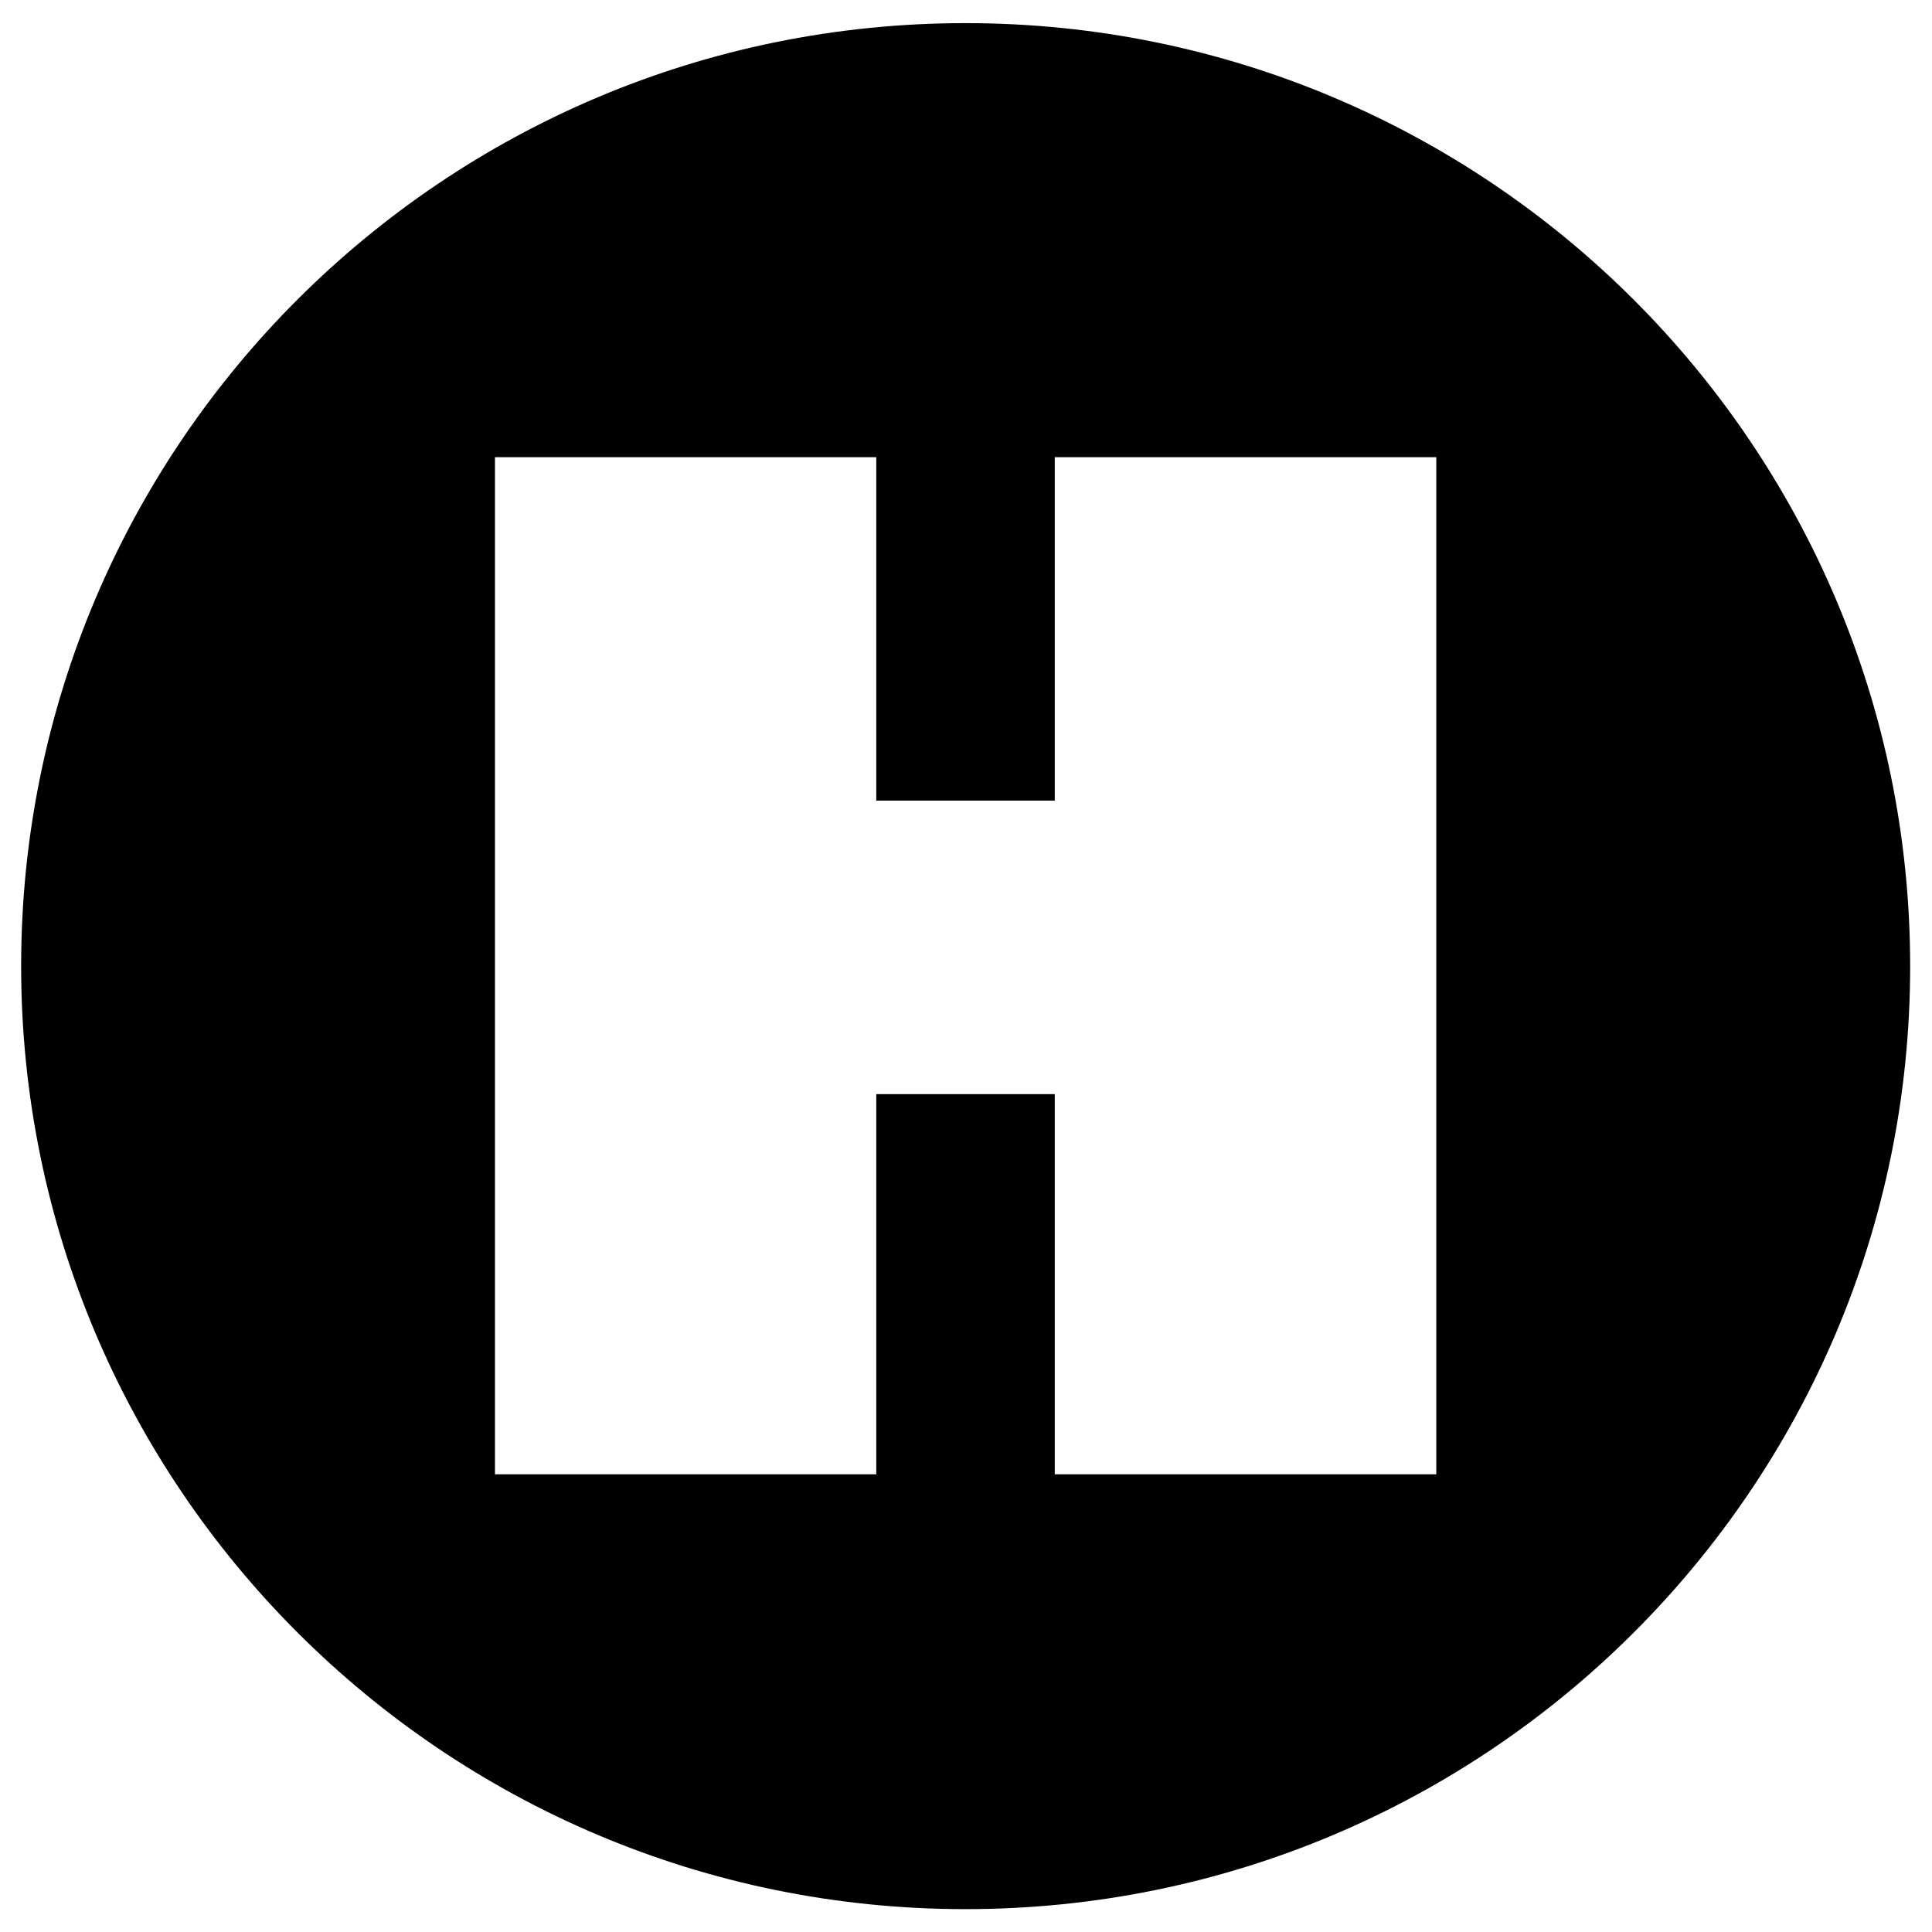 <svg width="36" height="36" viewBox="0 0 36 36" fill="none" xmlns="http://www.w3.org/2000/svg">
<path d="M17.991 0.431C8.269 0.431 0.394 8.299 0.394 18C0.394 27.701 8.274 35.574 17.991 35.574C27.707 35.574 35.593 27.706 35.593 18.005C35.593 8.304 27.712 0.431 17.991 0.431ZM26.763 27.471H19.654V20.388H16.328V27.471H9.223V8.519H16.328V14.918H19.654V8.519H26.763V27.471Z" fill="black"/>
</svg>
